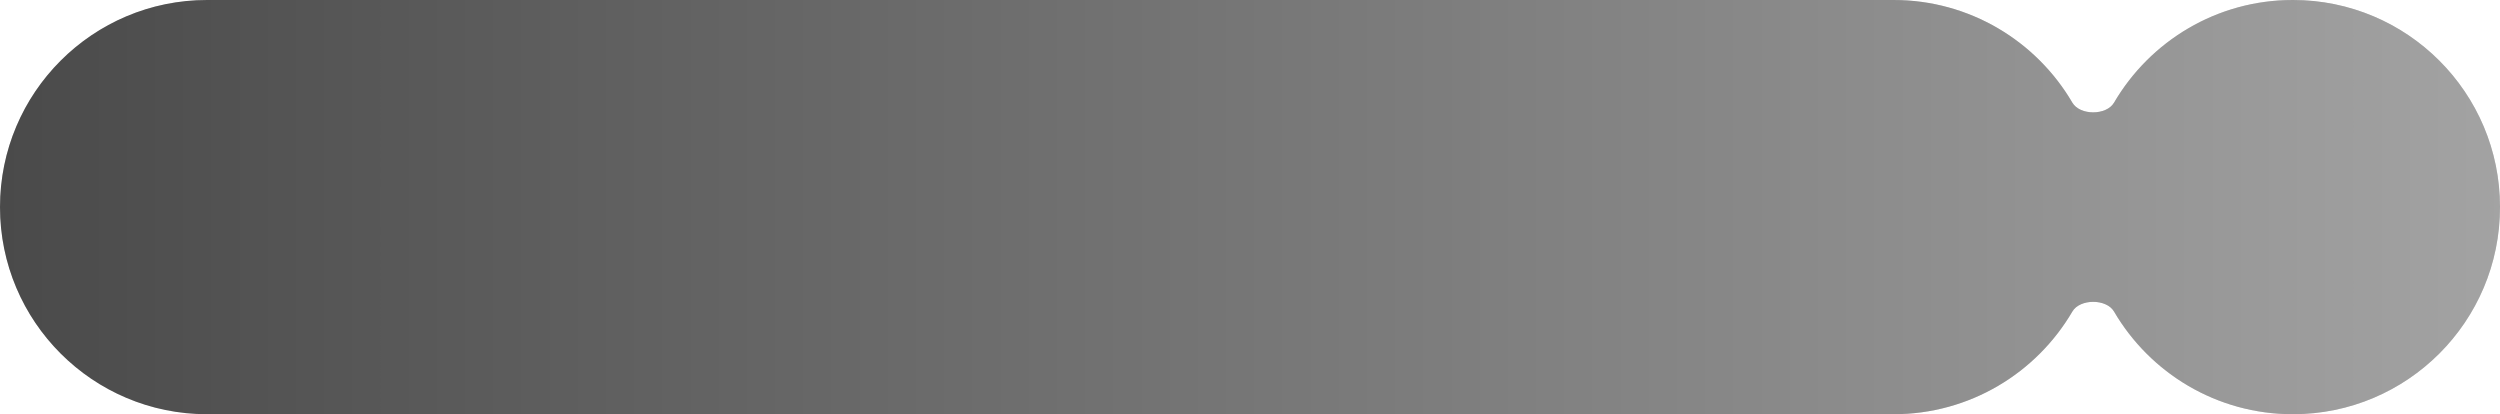 <?xml version="1.0" encoding="UTF-8"?> <svg xmlns="http://www.w3.org/2000/svg" width="169" height="28" viewBox="0 0 169 28" fill="none"><path d="M128 0C133.156 8.59269e-07 137.661 2.788 140.09 6.938C140.604 7.815 142.396 7.815 142.91 6.938C145.339 2.788 149.844 0 155 0C162.732 0 169 6.268 169 14C169 21.732 162.732 28 155 28C149.844 28 145.339 25.212 142.91 21.062C142.397 20.185 140.603 20.185 140.09 21.062C137.661 25.212 133.156 28 128 28H14C6.268 28 0 21.732 0 14C0 6.268 6.268 1.44958e-07 14 0H128Z" fill="#D9D9D9"></path><path d="M128 0C133.156 8.59269e-07 137.661 2.788 140.09 6.938C140.604 7.815 142.396 7.815 142.91 6.938C145.339 2.788 149.844 0 155 0C162.732 0 169 6.268 169 14C169 21.732 162.732 28 155 28C149.844 28 145.339 25.212 142.91 21.062C142.397 20.185 140.603 20.185 140.09 21.062C137.661 25.212 133.156 28 128 28H14C6.268 28 0 21.732 0 14C0 6.268 6.268 1.44958e-07 14 0H128Z" fill="url(#paint0_linear_831_1690)"></path><defs><linearGradient id="paint0_linear_831_1690" x1="0" y1="14" x2="181" y2="14" gradientUnits="userSpaceOnUse"><stop stop-color="#4A4A4A"></stop><stop offset="1" stop-color="#A9A9A9"></stop></linearGradient></defs></svg> 